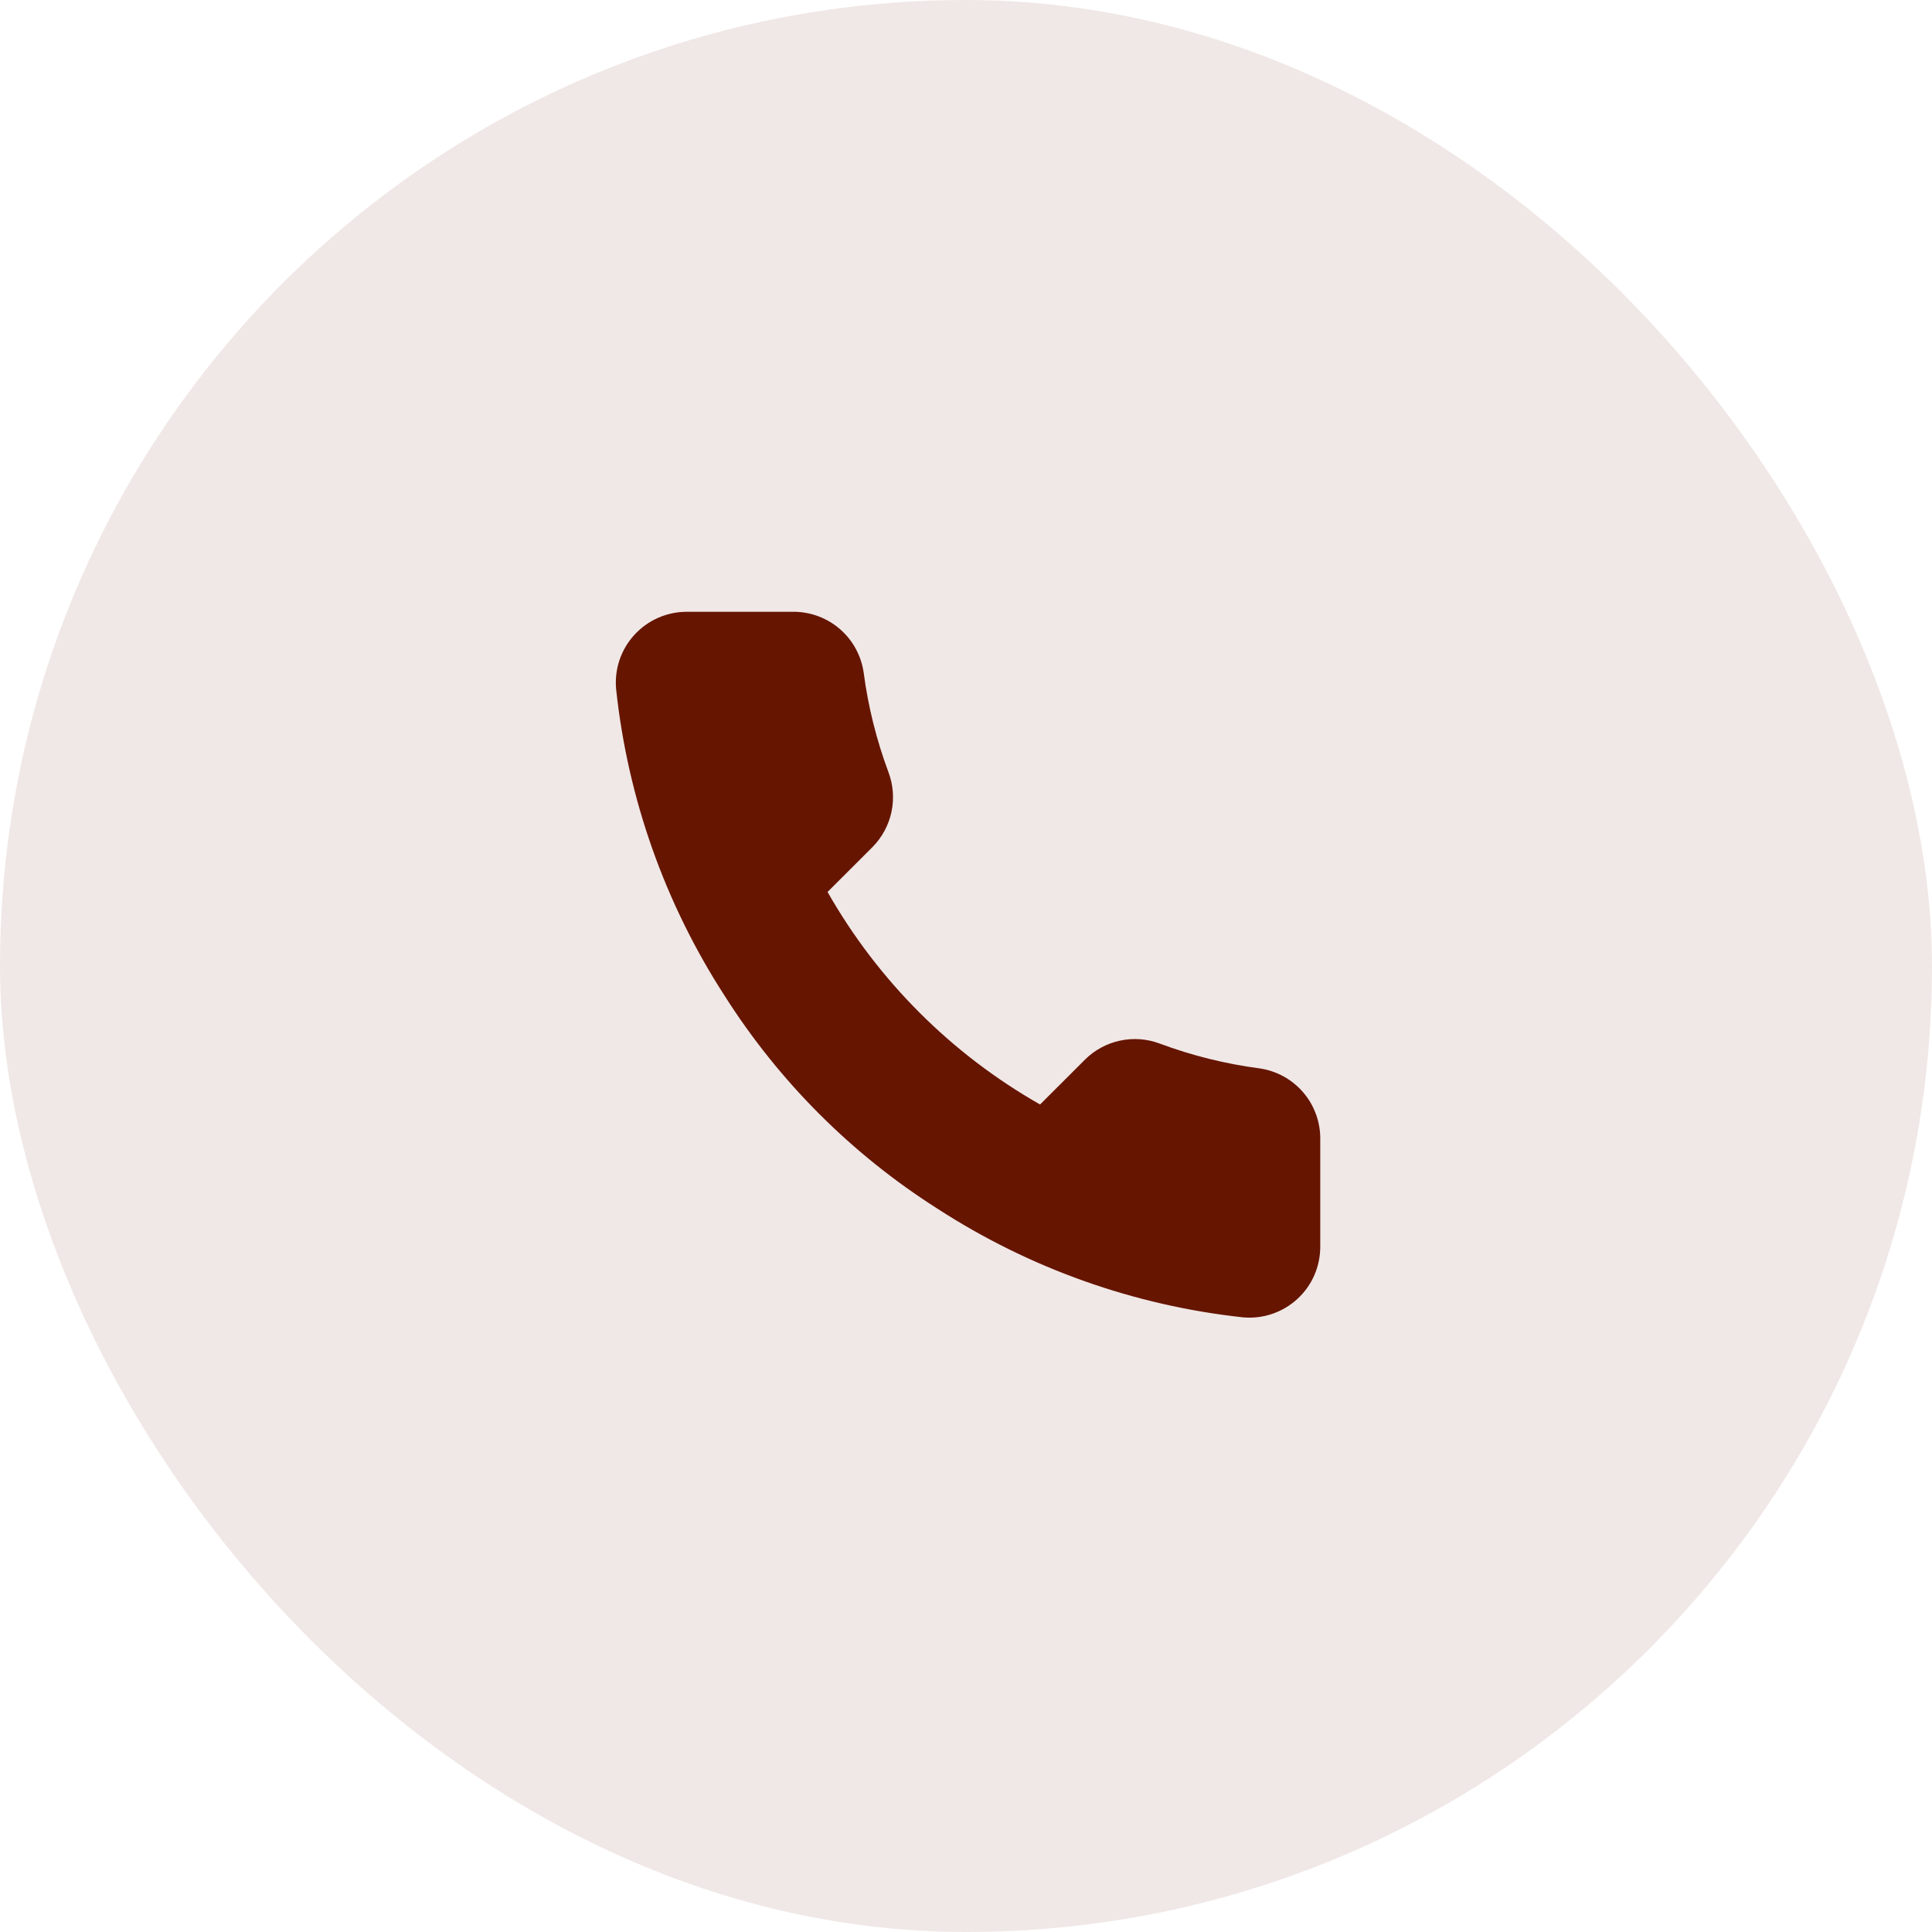 <?xml version="1.0" encoding="UTF-8"?> <svg xmlns="http://www.w3.org/2000/svg" width="50" height="50" viewBox="0 0 50 50" fill="none"><g data-figma-bg-blur-radius="9.6"><rect width="50" height="50" rx="25" fill="#661501" fill-opacity="0.1"></rect><path d="M34.168 29.51V32.26C34.169 32.515 34.117 32.768 34.015 33.002C33.913 33.236 33.763 33.446 33.574 33.618C33.386 33.791 33.164 33.922 32.922 34.004C32.681 34.086 32.424 34.116 32.17 34.093C29.349 33.787 26.64 32.823 24.259 31.279C22.044 29.872 20.166 27.994 18.759 25.779C17.21 23.388 16.246 20.665 15.945 17.832C15.922 17.578 15.952 17.323 16.033 17.081C16.115 16.84 16.245 16.619 16.417 16.431C16.588 16.243 16.797 16.093 17.03 15.99C17.263 15.887 17.515 15.834 17.769 15.833H20.519C20.964 15.829 21.395 15.986 21.733 16.277C22.07 16.567 22.29 16.97 22.352 17.41C22.468 18.29 22.684 19.154 22.994 19.986C23.117 20.314 23.144 20.671 23.071 21.013C22.998 21.356 22.828 21.671 22.582 21.92L21.417 23.084C22.722 25.379 24.622 27.279 26.917 28.584L28.082 27.42C28.331 27.174 28.645 27.004 28.988 26.931C29.331 26.858 29.688 26.884 30.016 27.008C30.847 27.318 31.712 27.533 32.592 27.649C33.037 27.712 33.444 27.936 33.734 28.279C34.025 28.622 34.179 29.061 34.168 29.51Z" fill="#661501"></path></g><defs><clipPath id="bgblur_0_4_103805_clip_path" transform="translate(9.6 9.6)"><rect width="50" height="50" rx="25"></rect></clipPath></defs></svg> 